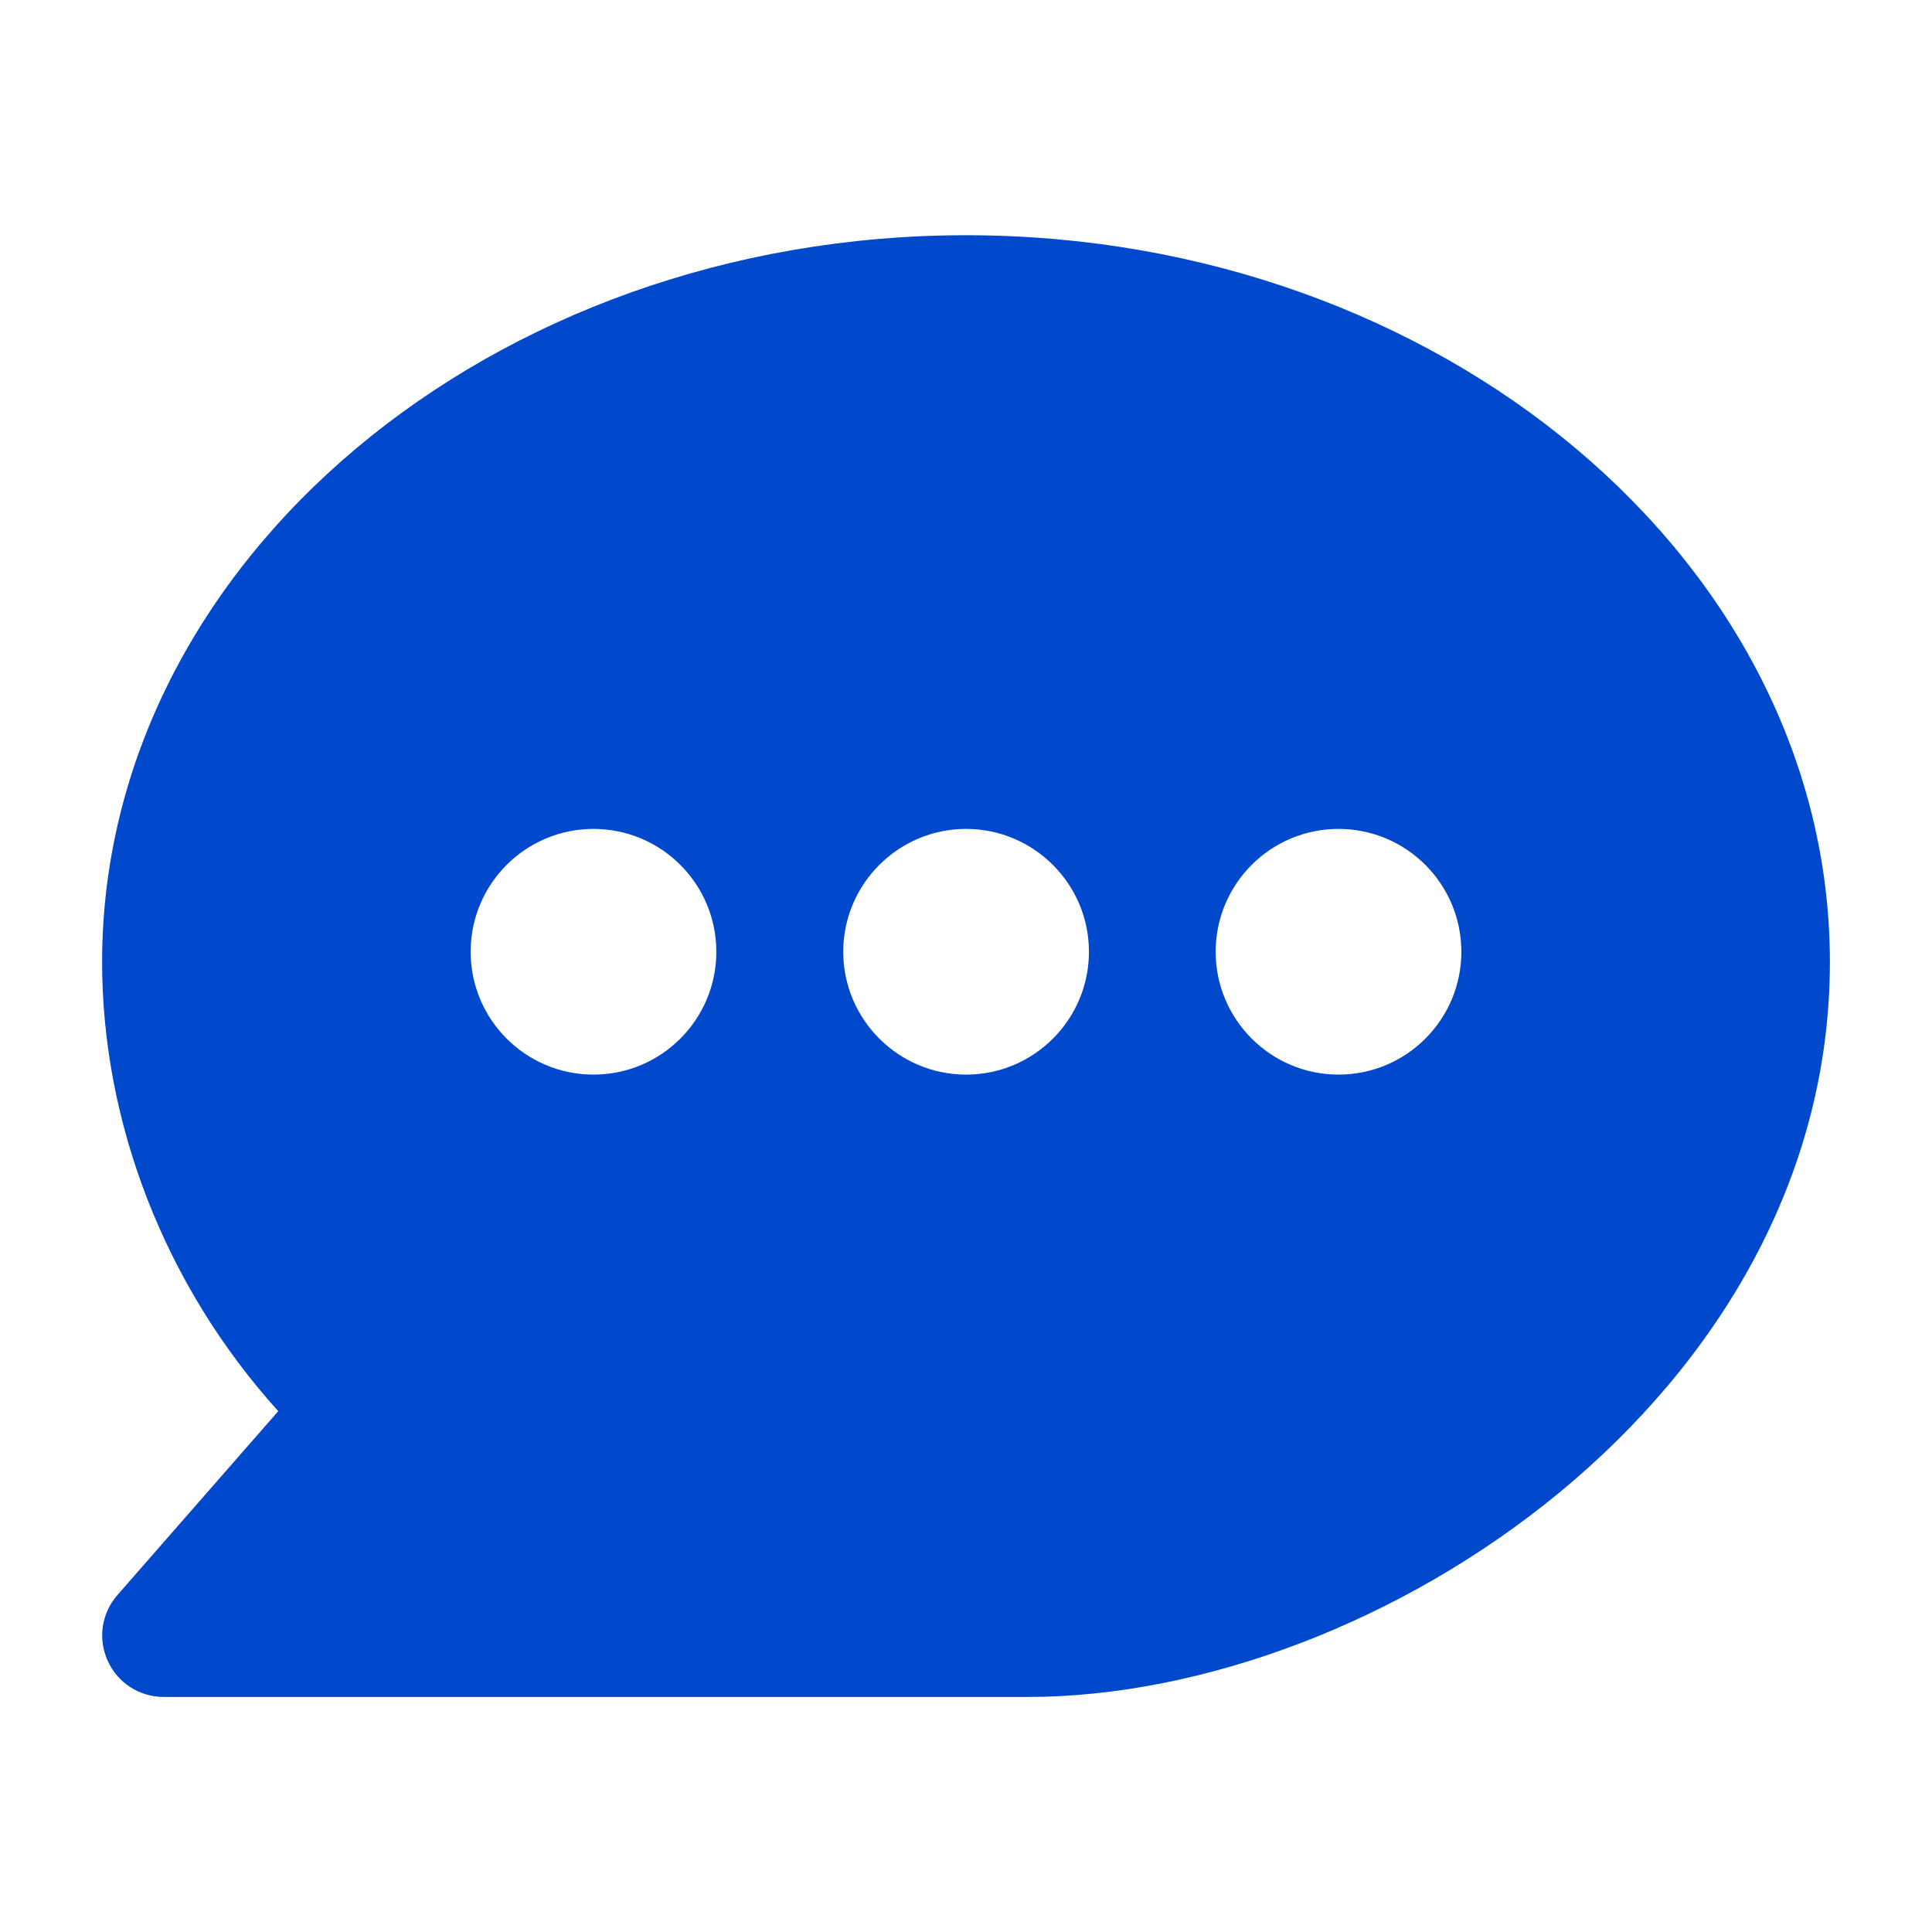 <?xml version="1.0" encoding="UTF-8"?>
<svg id="Layer_19" data-name="Layer 19" xmlns="http://www.w3.org/2000/svg" viewBox="0 0 99.71 99.71">
  <defs>
    <style>
      .cls-1 {
        fill: #0049cc;
      }
    </style>
  </defs>
  <path class="cls-1" d="M49.86,12.14C25.39,12.14,5.27,28.96,5.27,49.65c0,8.27,3.21,16.67,9.09,23.18l-8.3,9.49c-.82.93-1.02,2.26-.5,3.4.51,1.13,1.64,1.86,2.89,1.86h44.58c18.07,0,41.41-15.56,41.41-37.93,0-20.68-20.12-37.51-44.58-37.51ZM30.63,55.46c-3.5,0-6.34-2.84-6.34-6.34s2.84-6.34,6.34-6.34,6.34,2.84,6.34,6.34-2.84,6.34-6.34,6.34ZM49.86,55.46c-3.49,0-6.34-2.84-6.34-6.34s2.85-6.34,6.34-6.34,6.34,2.84,6.34,6.34-2.84,6.34-6.34,6.34ZM69.08,55.46c-3.49,0-6.34-2.84-6.34-6.34s2.84-6.34,6.34-6.34,6.34,2.84,6.34,6.34-2.84,6.34-6.34,6.34Z"/>
</svg>